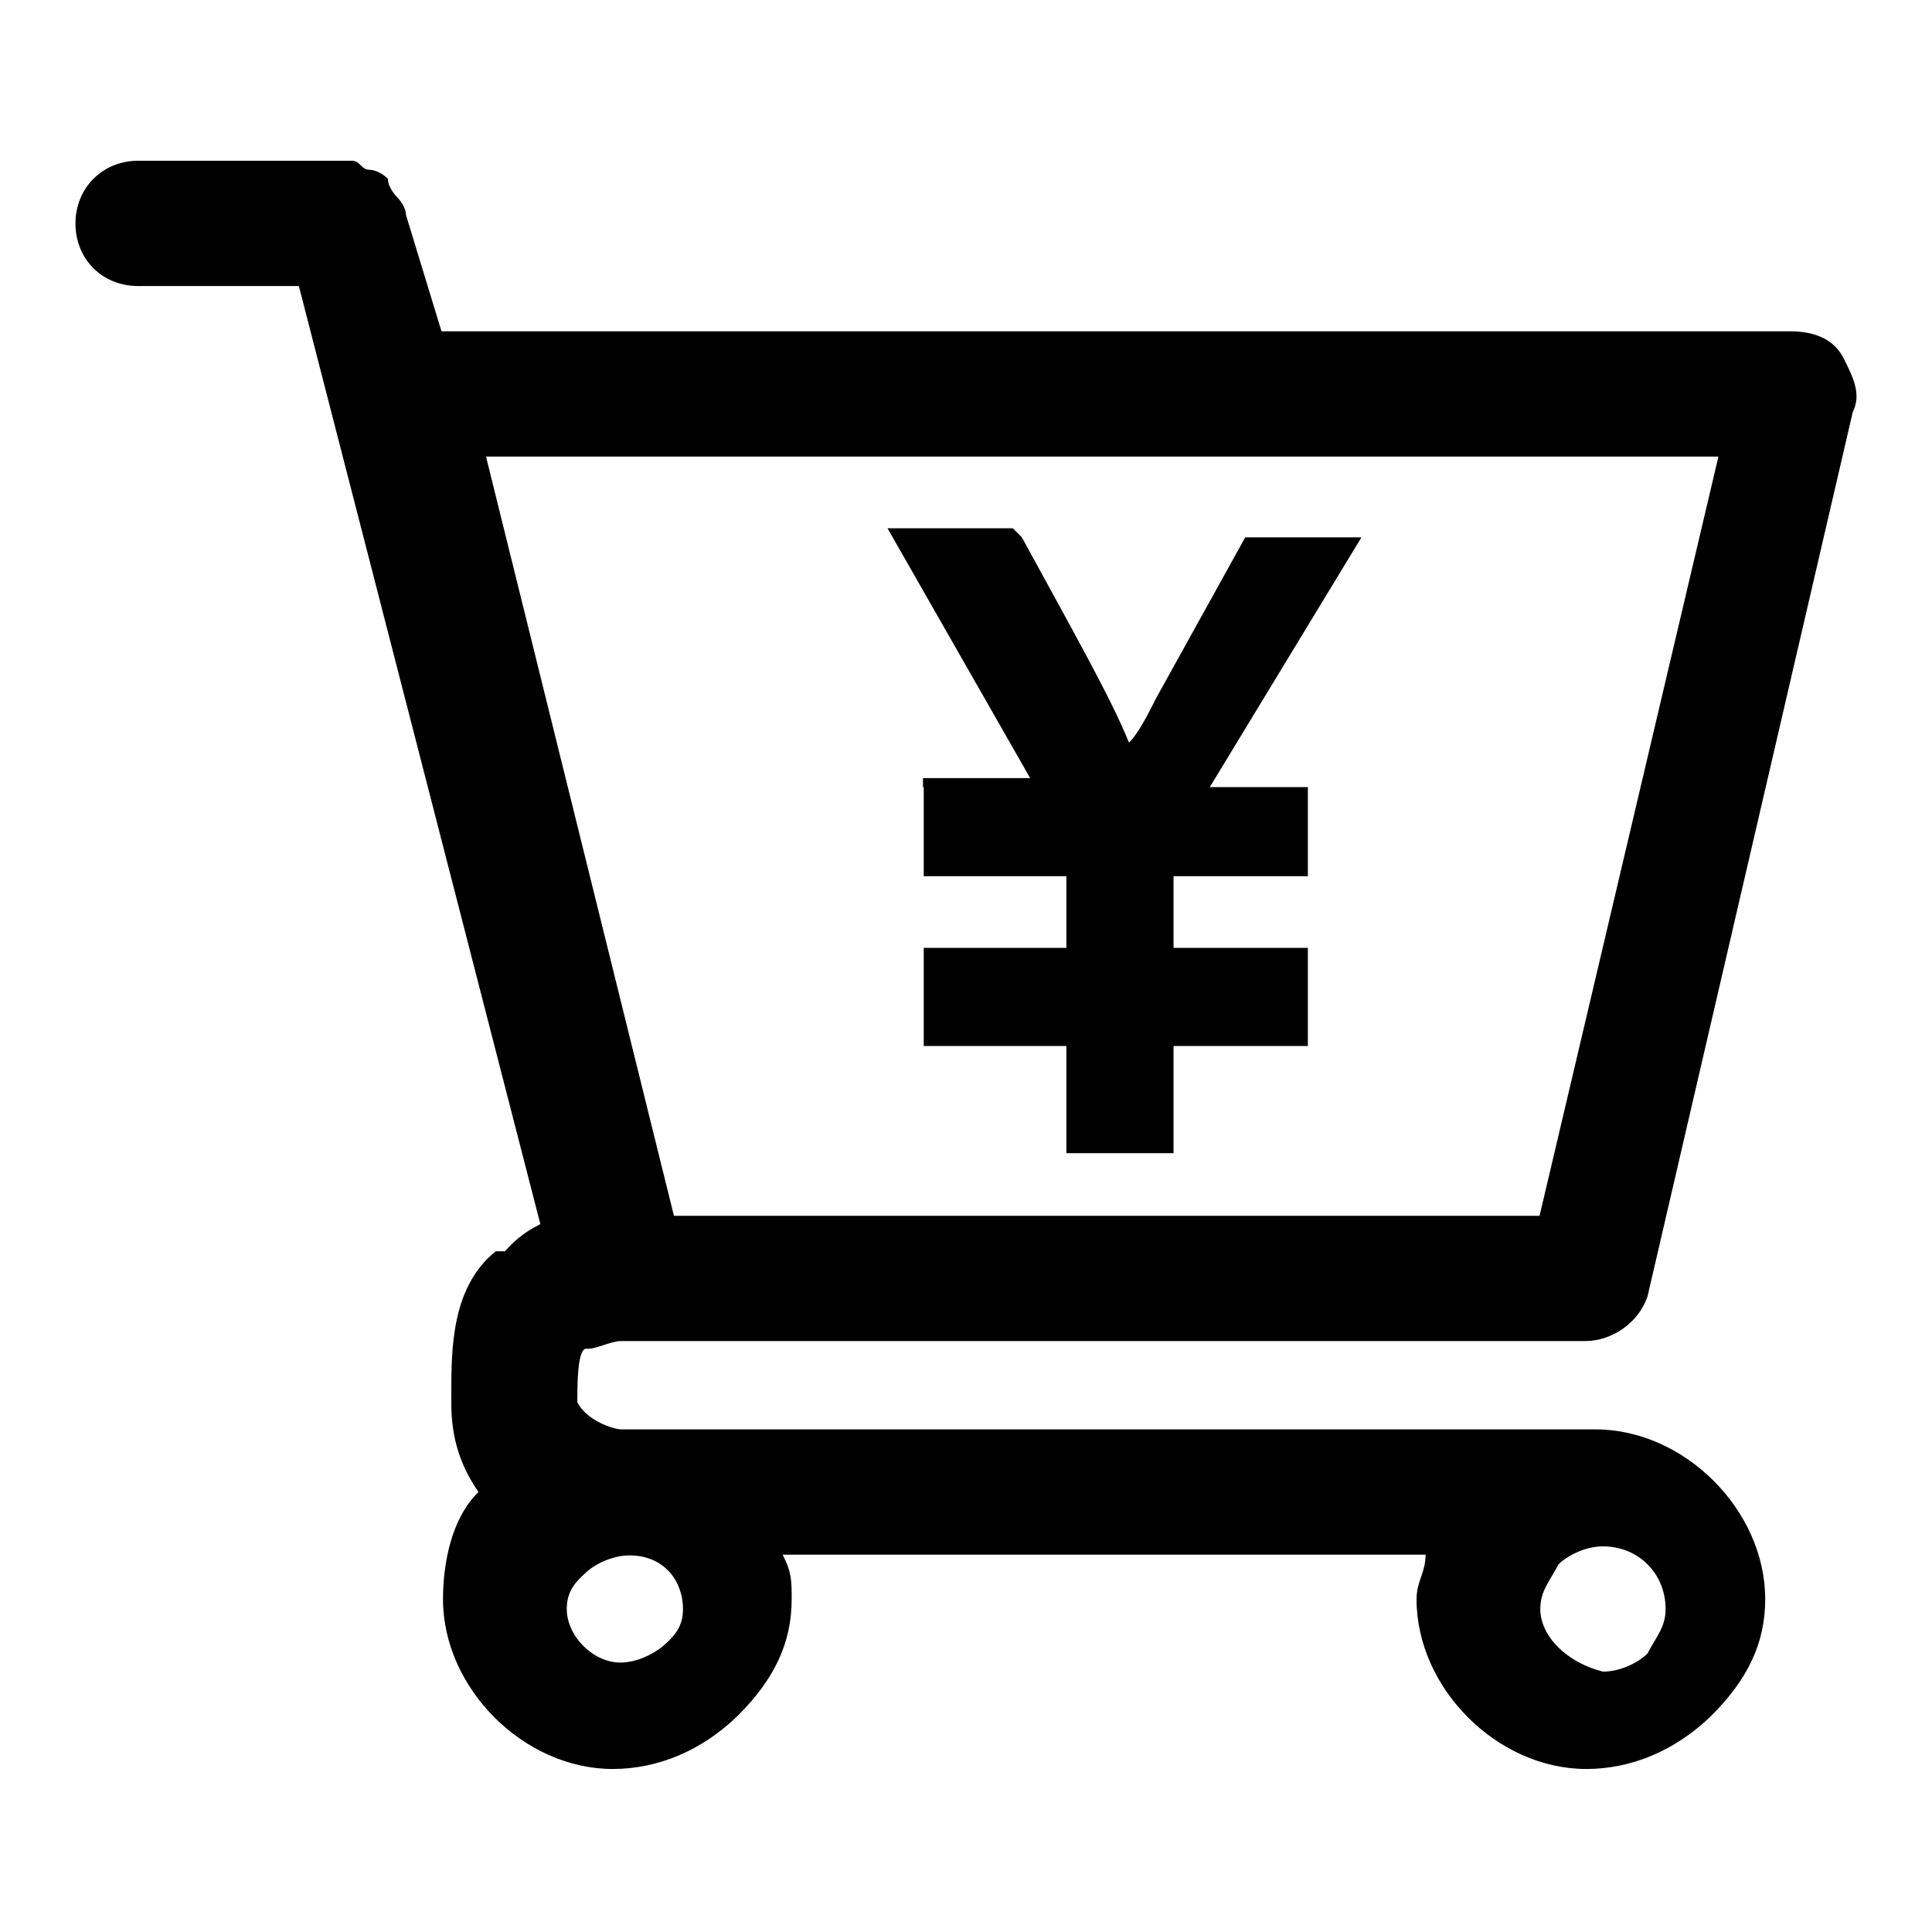 <?xml version="1.0" encoding="utf-8"?>
<!-- Svg Vector Icons : http://www.onlinewebfonts.com/icon -->
<!DOCTYPE svg PUBLIC "-//W3C//DTD SVG 1.1//EN" "http://www.w3.org/Graphics/SVG/1.1/DTD/svg11.dtd">
<svg version="1.1" xmlns="http://www.w3.org/2000/svg" xmlns:xlink="http://www.w3.org/1999/xlink" x="0px" y="0px" viewBox="0 0 256 256" enable-background="new 0 0 256 256" xml:space="preserve">
<g> <path fill="#000000" d="M122.4,104.3v11.8h18.9v9.5h-18.9v13h18.9v14.2h14.2v-14.2h17.8v-13h-17.8v-9.5h17.8v-11.8h-13l20.1-33.1 H165l-11.8,21.3c-1.2,2.4-2.4,4.7-3.6,5.9c-2.4-5.9-7.1-14.2-14.2-27.2l-1.2-1.2h-16.6l18.9,33.1h-14.2V104.3z"/> <path fill="#000000" d="M204.1,213.2c0-2.4,1.2-3.6,2.4-5.9c1.2-1.2,3.6-2.4,5.9-2.4c4.7,0,8.3,3.6,8.3,8.3c0,2.4-1.2,3.6-2.4,5.9 c-1.2,1.2-3.6,2.4-5.9,2.4C207.6,220.3,204.1,216.8,204.1,213.2z M89.3,161.1L64.4,60.5h163.3l-23.7,100.6H89.3z M75.1,213.2 c0-2.4,1.2-3.6,2.4-4.7c1.2-1.2,3.6-2.4,5.9-2.4c4.7,0,7.1,3.5,7.1,7.1c0,2.4-1.2,3.6-2.4,4.7s-3.6,2.4-5.9,2.4 C78.6,220.3,75.1,216.8,75.1,213.2z M82.2,177.7H210c3.6,0,7.1-2.4,8.3-5.9l27.2-117.2c1.2-2.4,0-4.7-1.2-7.1s-3.6-3.6-7.1-3.6 H58.5l-4.7-15.4c0-1.2-1.2-2.4-1.2-2.4s-1.2-1.2-1.2-2.4c-1.2-1.2-2.4-1.2-2.4-1.2c-1.2,0-1.2-1.2-2.4-1.2H18.3 c-4.7,0-8.3,3.6-8.3,8.3c0,4.7,3.5,8.3,8.3,8.3h21.3l32,124.3c-2.4,1.2-3.6,2.4-4.7,3.6h-1.2c-5.9,4.7-5.9,13-5.9,18.9v1.2 c0,4.7,1.2,8.3,3.6,11.8c-3.6,3.5-4.7,9.5-4.7,14.2c0,11.8,10.7,22.5,22.5,22.5c5.9,0,11.8-2.4,16.6-7.1c4.7-4.7,7.1-9.5,7.1-15.4 c0-2.4,0-3.6-1.2-5.9h85.2c0,2.4-1.2,3.5-1.2,5.9c0,11.8,10.7,22.5,22.5,22.5c5.9,0,11.8-2.4,16.6-7.1c4.7-4.7,7.1-9.5,7.1-15.4 c0-11.8-10.7-22.5-22.5-22.5h-129c-1.2,0-4.7-1.2-5.9-3.6c0-2.4,0-7.1,1.2-7.1C78.6,178.9,81,177.7,82.2,177.7z"/></g>
</svg>